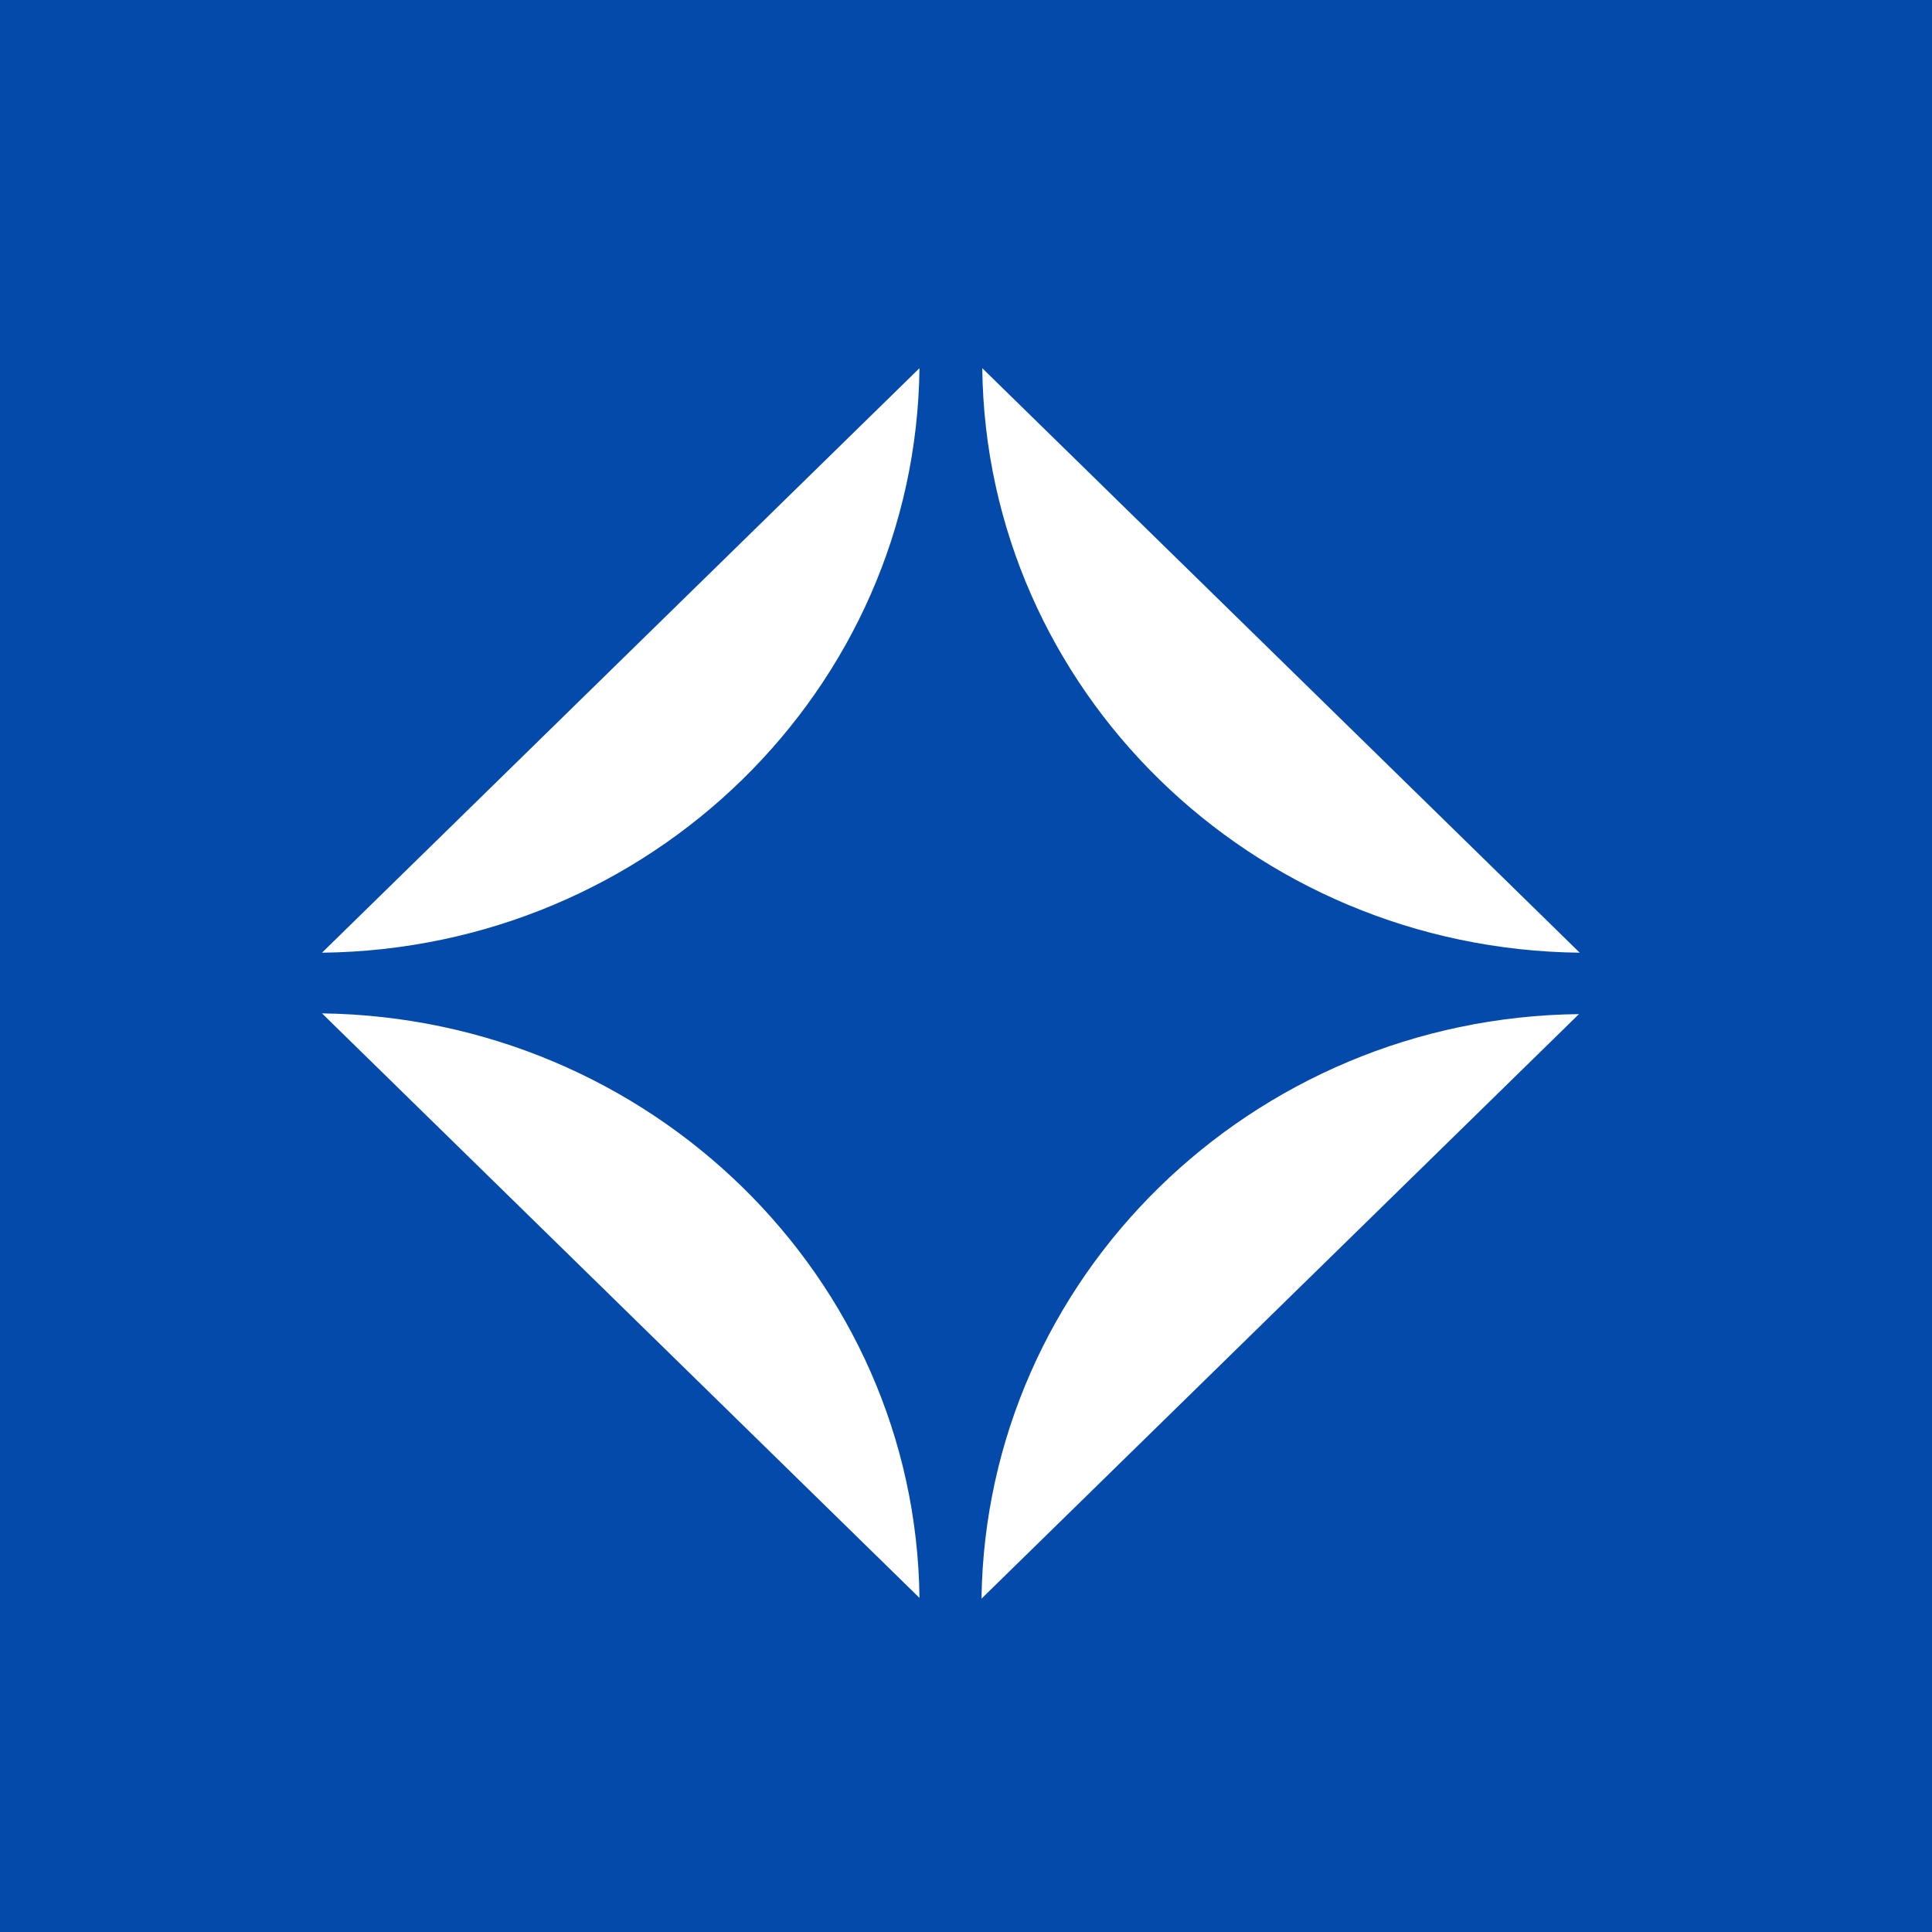 <svg xmlns="http://www.w3.org/2000/svg" width="60" height="60" fill="none"><path fill="#044AAB" d="M0 0h60v60H0z"/><g fill="#fff" clip-path="url(#a)"><path d="M28.555 11.434 10 29.587c10.194-.115 18.438-8.18 18.555-18.153M10 31.471l18.555 18.153C28.438 39.674 20.194 31.61 10 31.471M30.481 49.648l18.555-18.154c-10.17.115-18.414 8.18-18.555 18.154M49.06 29.587 30.505 11.434c.117 9.973 8.361 18.038 18.555 18.153"/></g><defs><clipPath id="a"><path fill="#fff" d="M10 11h40v39H10z"/></clipPath></defs></svg>